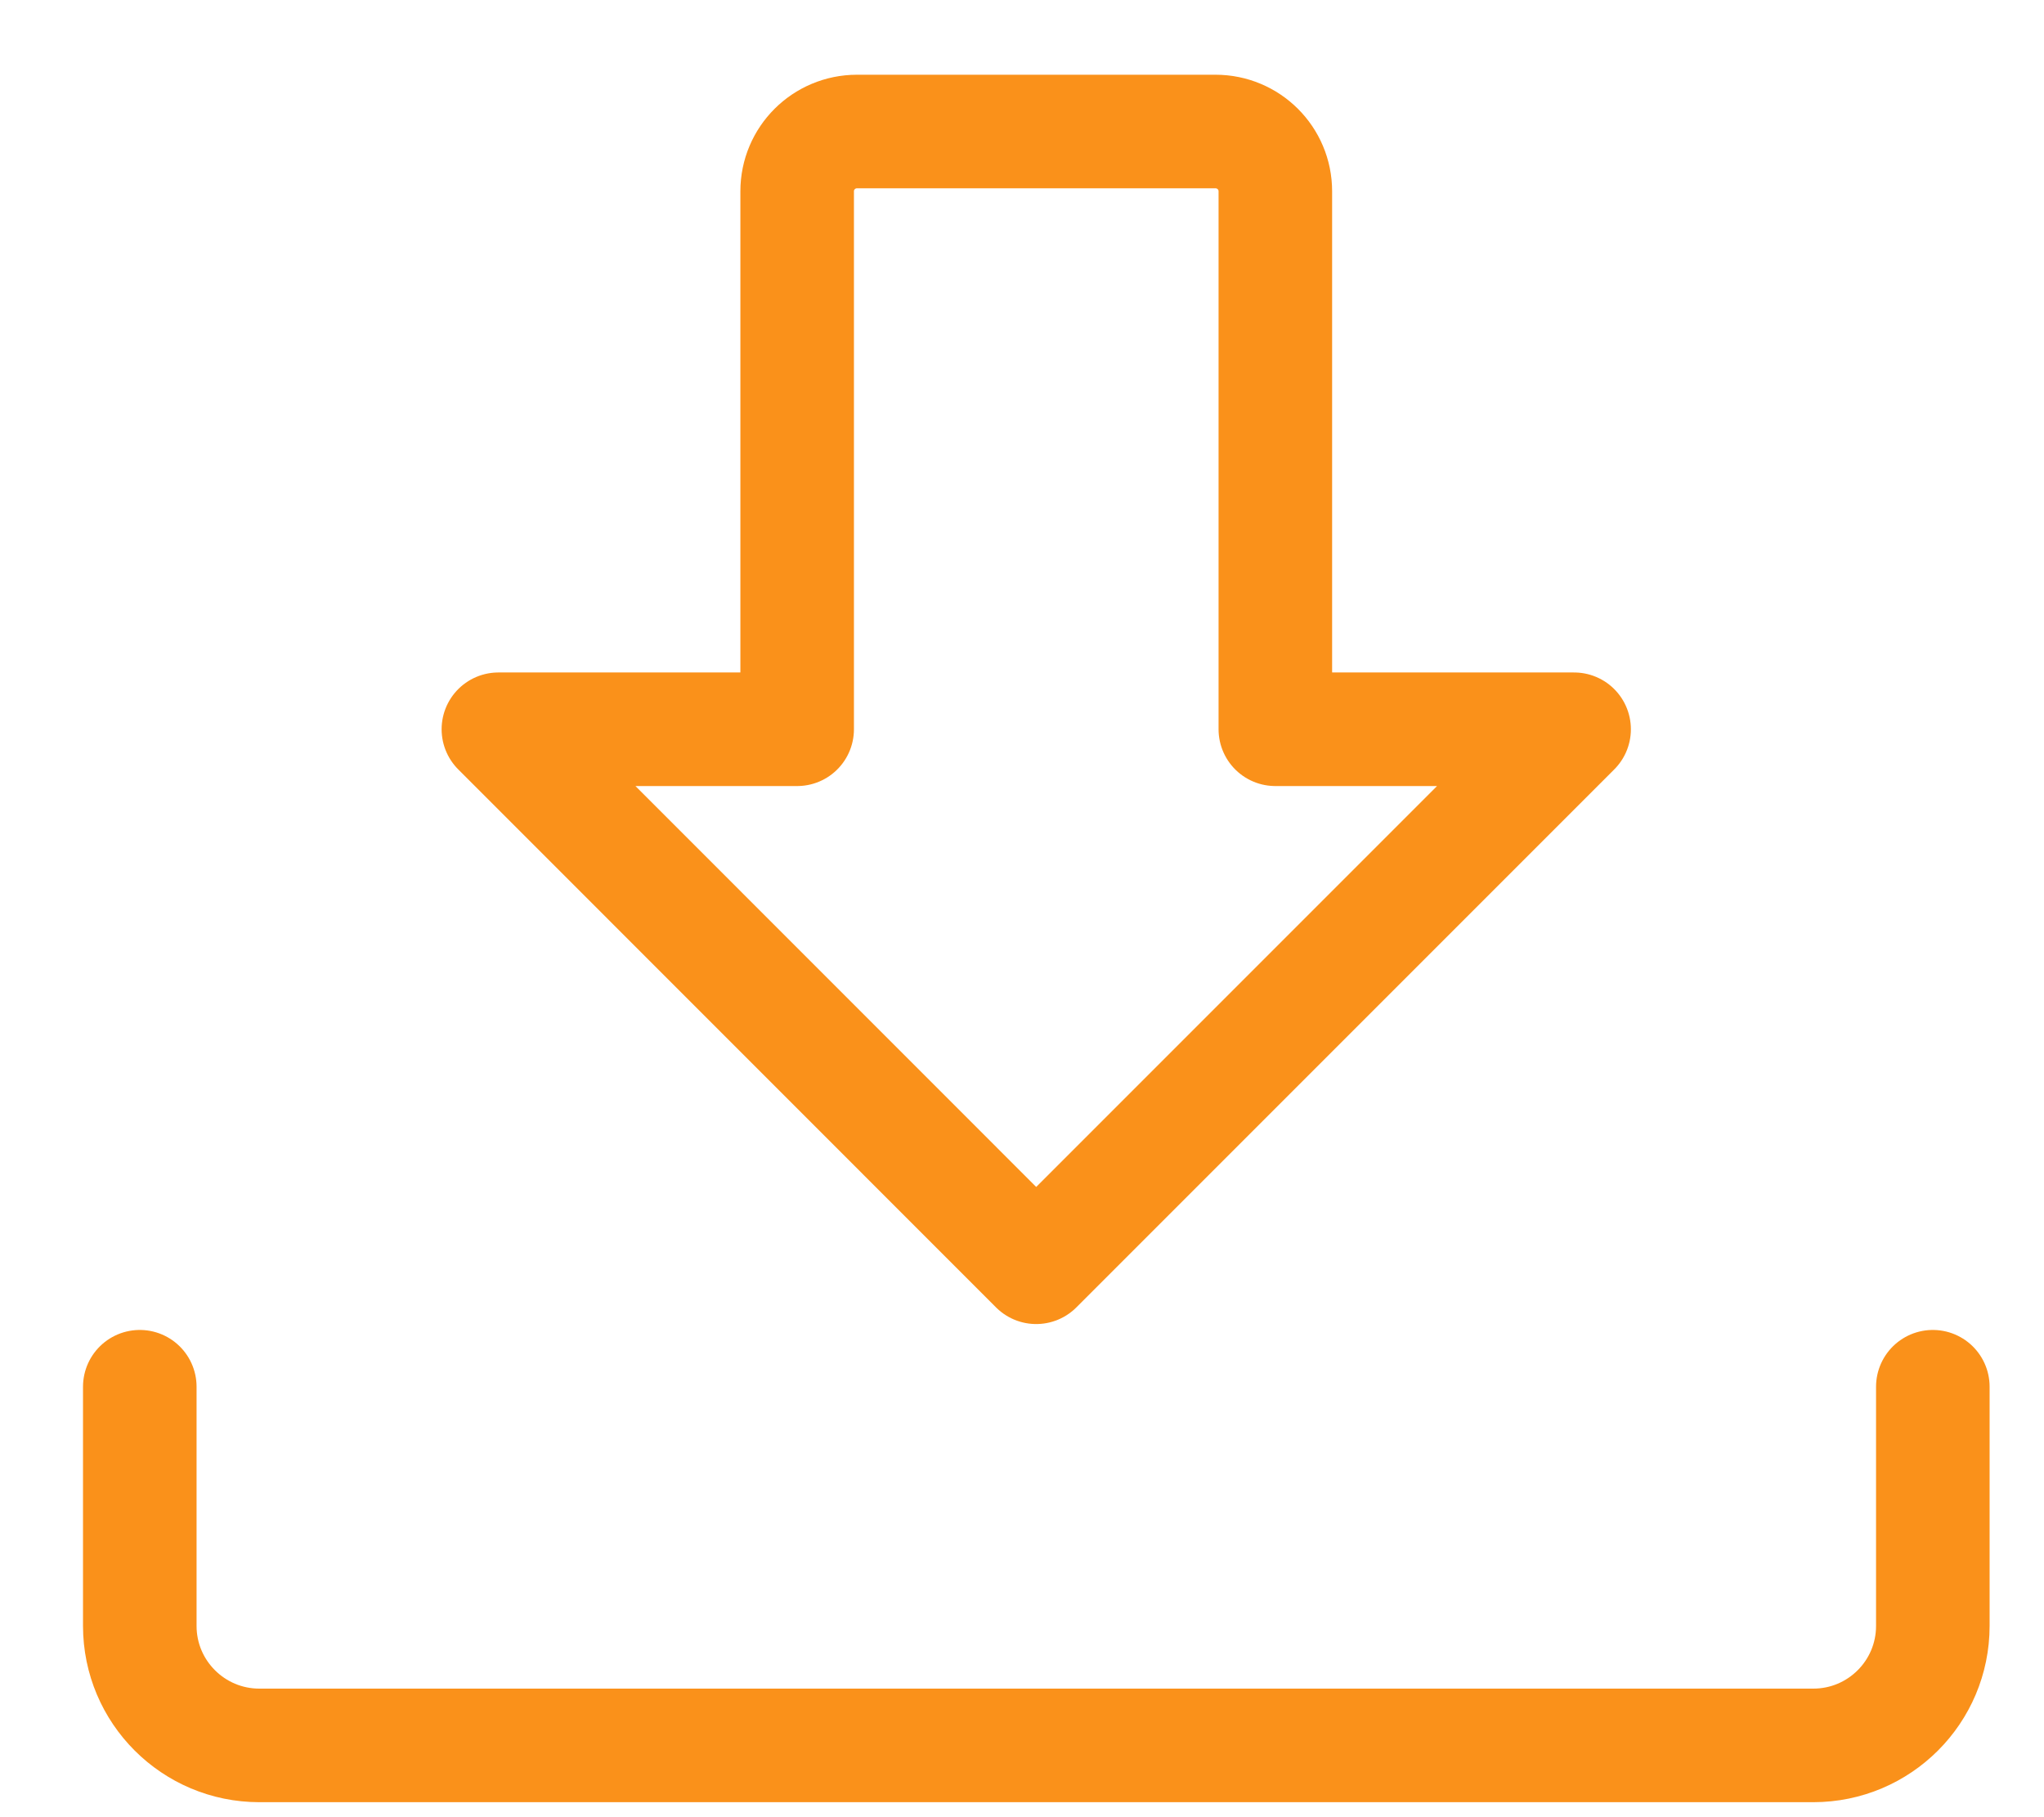 <svg width="18" height="16" viewBox="0 0 18 16" fill="none" xmlns="http://www.w3.org/2000/svg">
<path d="M17.021 12.21V14.316C17.021 14.897 16.55 15.368 15.968 15.368H2.284C1.703 15.368 1.231 14.897 1.231 14.316V12.21M4.389 6.421L9.125 11.158L13.862 6.421H11.231V1.684C11.231 1.393 10.995 1.158 10.704 1.158H7.547C7.256 1.158 7.02 1.393 7.02 1.684V6.421H4.389Z" stroke="#FA911A" stroke-linecap="round" stroke-linejoin="round"/>
</svg>
